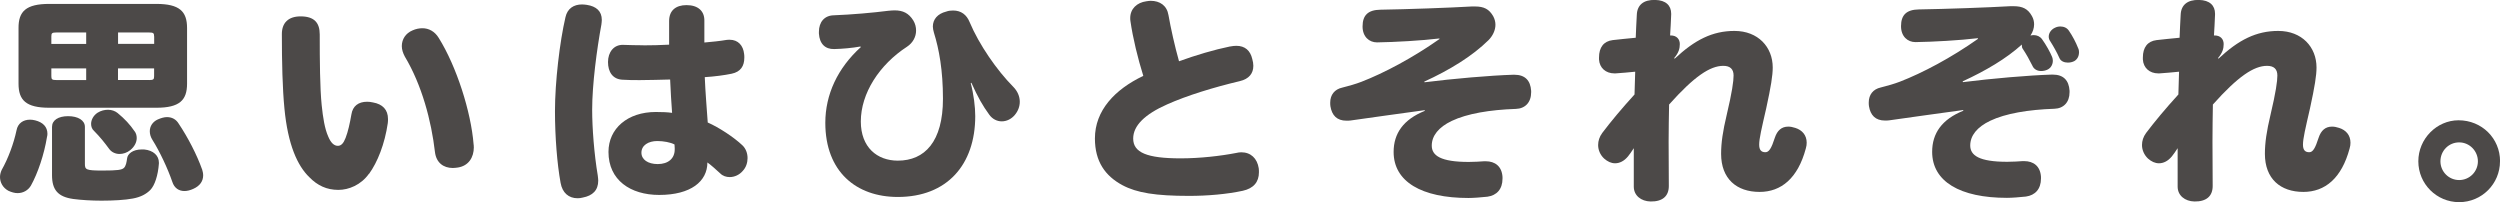 <?xml version="1.0" encoding="UTF-8"?><svg id="_レイヤー_2" xmlns="http://www.w3.org/2000/svg" width="371.01" height="30" viewBox="0 0 371.01 30"><defs><style>.cls-1{fill:#4c4948;stroke-width:0px;}</style></defs><g id="_レイヤー_1-2"><path class="cls-1" d="m4.59,27.54c-.41.7-1.15,1.12-1.98,1.12-.42,0-.9-.13-1.37-.35-.83-.45-1.24-1.25-1.24-2.04,0-.35.1-.73.25-1.05.96-1.69,1.79-3.93,2.2-5.87.19-1.05.99-1.59,2.01-1.59.22,0,.48.03.76.1,1.15.29,1.82.96,1.82,2.01,0,.16-.03.32-.07.48-.41,2.52-1.34,5.33-2.39,7.21Zm23.17-15.12c0,2.46-1.12,3.57-4.56,3.57H7.31c-3.45,0-4.56-1.12-4.56-3.57V4.15C2.74,1.69,3.86.58,7.31.58h15.89c3.45,0,4.56,1.12,4.56,3.57v8.27Zm-14.97-5.91v-1.69h-4.4c-.67,0-.77.1-.77.58v1.12h5.17Zm0,5.36v-1.72h-5.17v1.15c0,.48.1.58.77.58h4.4Zm-5.07,6.96c0-.99.93-1.59,2.39-1.59s2.49.61,2.49,1.59v5.49c0,.86.16.99,2.62.99,2.26,0,2.84-.1,3.16-.38.32-.29.41-.9.48-1.41.06-.67.83-1.34,2.17-1.34h.35c1.4.13,2.2.93,2.2,1.95v.16c-.13,1.73-.61,3.22-1.27,3.9-.61.61-1.41,1.05-2.59,1.27-1.15.22-2.9.32-4.66.32-1.53,0-3.06-.1-4.18-.25-2.3-.32-3.16-1.37-3.16-3.54v-7.15Zm12.25.64c.22.29.32.64.32,1.02,0,.61-.32,1.27-.96,1.79-.48.38-1.05.57-1.59.57-.58,0-1.15-.25-1.5-.7-.8-1.08-1.34-1.76-2.3-2.74-.29-.25-.42-.64-.42-1.02,0-.58.32-1.24.96-1.66.51-.32,1.05-.44,1.56-.44.54,0,1.05.19,1.41.48,1.05.86,1.85,1.72,2.52,2.71Zm2.9-14.07c0-.48-.1-.58-.76-.58h-4.59v1.69h5.36v-1.12Zm-.76,6.48c.67,0,.76-.1.76-.58v-1.15h-5.36v1.72h4.59Zm7.88,13.24c.09.29.16.61.16.9,0,.83-.45,1.56-1.47,2.01-.48.22-.93.32-1.31.32-.83,0-1.5-.45-1.79-1.34-.7-2.04-1.88-4.53-2.94-6.22-.29-.45-.41-.89-.41-1.31,0-.73.41-1.4,1.18-1.75.51-.22.96-.35,1.37-.35.73,0,1.34.32,1.73.96,1.37,2.04,2.71,4.63,3.48,6.8Z"/><path class="cls-1" d="m54.75,25.79c-1.18,1.66-3,2.39-4.53,2.39-1.73,0-3.1-.64-4.31-1.88-1.76-1.69-3.19-4.82-3.7-10.21-.29-2.97-.38-6.83-.38-11.04,0-1.66.96-2.62,2.78-2.62,2.01,0,2.84.93,2.84,2.68,0,3.92.03,7.98.29,10.5.19,1.85.45,3.48.96,4.63.41.99.89,1.4,1.44,1.4.48,0,.83-.35,1.15-1.18.35-.89.64-2.2.86-3.48.19-1.25,1.05-1.88,2.33-1.88.29,0,.54.03.86.1,1.44.25,2.24,1.08,2.24,2.46,0,.19,0,.38-.03.61-.45,3.1-1.53,5.81-2.78,7.53Zm15.57-3.96c0,1.56-.8,2.78-2.36,3.03-.25.03-.51.07-.76.07-1.41,0-2.46-.8-2.65-2.36-.54-4.66-1.95-9.96-4.47-14.17-.29-.54-.45-1.05-.45-1.56,0-1.02.58-1.91,1.59-2.33.48-.22.99-.32,1.47-.32.92,0,1.82.45,2.42,1.44,2.65,4.24,4.79,10.98,5.17,15.76.03.16.03.29.03.45Z"/><path class="cls-1" d="m89.31,2.97c0,.19-.03.41-.06.67-.67,3.64-1.37,8.87-1.37,12.64,0,2.68.29,6.57.83,9.76.03.29.07.54.07.76,0,1.44-.83,2.24-2.3,2.52-.25.07-.51.1-.77.1-1.31,0-2.26-.8-2.52-2.3-.51-2.81-.83-6.8-.83-10.63,0-4.28.7-10.28,1.56-13.95.29-1.27,1.21-1.88,2.46-1.88.22,0,.45.03.7.06,1.41.22,2.23.93,2.23,2.24Zm6.16,3.76c1.21,0,2.49-.03,3.83-.1v-3.51c0-1.56.99-2.36,2.58-2.36,1.72,0,2.68.89,2.65,2.33v3.22c1.15-.1,2.33-.22,3.25-.38.19-.03.35-.03.51-.03,1.25,0,2.01.86,2.14,2.11.03.19.03.35.03.54,0,1.25-.54,2.11-1.88,2.39-1.05.22-2.55.42-3.99.51.09,2.2.29,4.59.44,6.73,1.66.73,3.86,2.17,5.14,3.38.51.48.77,1.18.77,1.91,0,.67-.22,1.37-.7,1.88-.51.61-1.25.93-1.95.93-.51,0-1.02-.16-1.4-.54-.7-.64-1.37-1.25-1.91-1.63,0,2.81-2.46,4.82-7.15,4.82-4.27,0-7.53-2.2-7.53-6.38,0-3.48,2.84-5.93,7.02-5.93.9,0,1.79.03,2.42.13-.1-1.37-.22-3.22-.29-4.95-1.41.03-2.97.09-4.5.09-.86,0-1.75,0-2.58-.06-1.44-.07-2.14-1.15-2.14-2.62s.86-2.59,2.24-2.55c.99.03,1.98.06,3,.06Zm4.63,14.71c-.58-.32-1.66-.51-2.55-.51-1.34,0-2.36.64-2.36,1.73,0,1.02.96,1.69,2.42,1.69,1.56,0,2.52-.83,2.52-2.17v-.19l-.03-.54Z"/><path class="cls-1" d="m127.7,6.9c-1.22.22-2.65.35-3.9.38-1.34.03-2.17-.77-2.27-2.3v-.25c0-1.47.83-2.43,2.2-2.46,2.65-.1,5.84-.38,8.1-.67.35-.03.64-.06.93-.06,1.24,0,2.1.41,2.78,1.5.29.48.41.99.41,1.5,0,.93-.48,1.82-1.34,2.39-4.12,2.68-6.86,6.92-6.86,11.1,0,3.83,2.42,5.81,5.49,5.81,3.99,0,6.7-2.81,6.7-9.19,0-4.21-.58-7.37-1.34-9.8-.09-.32-.16-.64-.16-.9,0-1.08.7-1.91,1.98-2.23.35-.13.7-.16,1.02-.16,1.18,0,2.01.61,2.46,1.73,1.41,3.35,4.05,7.15,6.45,9.57.67.67.99,1.47.99,2.24,0,.7-.25,1.37-.73,1.95-.51.61-1.21.96-1.95.96-.67,0-1.37-.32-1.85-.99-.96-1.31-1.69-2.59-2.65-4.73l-.1.03c.45,1.72.67,3.57.67,4.91,0,7.21-4.18,12-11.49,12-6.16,0-10.76-3.74-10.76-11.01,0-4.18,1.82-8.11,5.27-11.23l-.06-.09Z"/><path class="cls-1" d="m182.55,6.9c.35-.07.64-.1.93-.1,1.28,0,2.07.7,2.36,1.95.1.35.16.7.16,1.02,0,1.12-.64,1.95-2.01,2.27-3.92.93-7.85,2.14-10.78,3.45-3.32,1.47-5.04,3.16-5.04,5.07,0,2.08,2.04,2.94,7.05,2.94,2.84,0,5.91-.35,8.23-.8.25-.06.51-.1.76-.1,1.41,0,2.36.9,2.59,2.36.03.22.03.41.03.61,0,1.44-.8,2.39-2.39,2.74-2.36.51-5.23.76-7.98.76-4.95,0-7.76-.45-9.89-1.59-2.55-1.37-4.08-3.51-4.08-6.93,0-4.15,2.94-7.27,7.18-9.29-.8-2.55-1.56-5.65-1.91-8.14-.03-.16-.03-.29-.03-.44,0-1.37.99-2.3,2.39-2.49.22-.03.45-.07.64-.07,1.37,0,2.42.7,2.65,2.14.32,1.85.93,4.59,1.56,6.83,2.49-.9,5.23-1.72,7.59-2.2Z"/><path class="cls-1" d="m213.6,5.71c-2.71.32-6.54.54-9.25.58-1.15,0-2.14-.83-2.14-2.36,0-1.69.83-2.46,2.65-2.49,3.89-.06,10.31-.29,13.56-.48h.48c1.31,0,2.1.38,2.71,1.47.22.42.32.83.32,1.25,0,.83-.42,1.66-1.02,2.27-2.42,2.39-5.78,4.44-9.54,6.16l.03.1c4.28-.54,9.83-1.02,13.18-1.12h.16c1.59,0,2.39.86,2.49,2.39v.22c0,1.5-.9,2.42-2.27,2.46-3.86.13-7.24.7-9.51,1.78-1.95.93-2.97,2.2-2.97,3.67s1.31,2.42,5.49,2.42c.73,0,1.82-.06,2.27-.1h.25c1.37,0,2.39.74,2.49,2.33v.25c0,1.56-.86,2.49-2.24,2.68-.89.1-2.11.19-2.81.19-6.96,0-11.11-2.42-11.11-6.83,0-2.74,1.44-4.82,4.63-6.1l-.03-.1c-4.02.54-8.04,1.12-10.98,1.53-.22.03-.41.03-.61.03-1.44,0-2.17-.8-2.39-2.14-.03-.19-.03-.38-.03-.54,0-1.15.64-1.98,1.79-2.23,1.02-.26,2.01-.54,2.84-.86,3.38-1.31,7.59-3.54,11.59-6.35l-.03-.1Z"/><path class="cls-1" d="m248.53,8.71c3-2.81,5.62-4.12,8.87-4.12,3.51,0,5.68,2.39,5.68,5.43,0,1.18-.26,2.81-.96,6.03-.7,3.06-1.05,4.5-1.05,5.42,0,.8.32,1.12.92,1.12.54,0,.9-.58,1.41-2.17.35-1.05.99-1.63,1.98-1.63.32,0,.67.06,1.05.19,1.02.32,1.69,1.08,1.69,2.2,0,.25-.03.54-.13.86-1.18,4.4-3.64,6.44-6.86,6.44-3.41,0-5.71-1.95-5.71-5.65,0-1.63.25-3.35.83-5.78.8-3.38,1.02-5.01,1.02-5.84,0-.96-.51-1.44-1.53-1.44-1.95,0-4.31,1.56-8.04,5.74-.03,1.85-.07,3.67-.07,5.52,0,2.23.03,4.43.03,6.57,0,1.53-.96,2.33-2.71,2.3-1.41-.03-2.49-.89-2.49-2.2v-5.71c-.32.48-.61.93-.86,1.22-.58.7-1.25,1.02-1.91,1.02-.58,0-1.12-.25-1.63-.7-.58-.54-.89-1.27-.89-2.01,0-.61.19-1.22.61-1.79,1.28-1.69,2.84-3.57,4.79-5.71.03-1.12.06-2.36.1-3.38-.99.1-2.01.19-2.91.25h-.19c-1.25,0-2.2-.8-2.27-2.07v-.29c0-1.5.7-2.42,2.04-2.58.99-.13,2.2-.22,3.41-.35.03-1.05.1-2.17.16-3.41.06-1.47,1.02-2.24,2.71-2.2,1.6.03,2.39.83,2.39,2.04v.13c-.03,1.18-.1,1.95-.16,3.1h.1c.86,0,1.34.54,1.34,1.28,0,.67-.16,1.27-.83,2.07l.06.1Z"/><path class="cls-1" d="m291.3,12.19c4.27-.54,9.83-1.02,13.18-1.12h.16c1.59,0,2.39.86,2.49,2.39v.22c0,1.5-.89,2.42-2.26,2.46-3.86.13-7.25.7-9.51,1.78-1.95.93-2.97,2.2-2.97,3.67s1.31,2.42,5.49,2.42c.73,0,1.82-.06,2.27-.1h.25c1.37,0,2.39.74,2.49,2.33v.25c0,1.56-.86,2.49-2.24,2.68-.89.1-2.1.19-2.81.19-6.96,0-11.1-2.42-11.1-6.83,0-2.74,1.44-4.82,4.63-6.1l-.03-.1c-4.02.54-8.04,1.12-10.98,1.53-.22.03-.42.03-.61.03-1.44,0-2.17-.8-2.39-2.14-.03-.19-.03-.38-.03-.54,0-1.15.64-1.98,1.79-2.23,1.02-.26,2.01-.54,2.84-.86,3.38-1.31,7.59-3.54,11.58-6.35l-.03-.1c-2.71.32-6.54.54-9.25.58-1.15,0-2.14-.83-2.14-2.36,0-1.69.83-2.46,2.65-2.49,3.9-.06,10.34-.29,13.59-.48h.45c1.34,0,2.14.38,2.74,1.47.22.39.32.8.32,1.22,0,.57-.19,1.15-.54,1.66.16-.03.32-.06.48-.06.48,0,.93.19,1.24.61.58.8,1.22,1.95,1.5,2.65.06.16.1.35.1.54,0,.51-.25,1.08-.83,1.34-.29.13-.61.19-.9.19-.57,0-1.08-.25-1.31-.8-.41-.83-.89-1.69-1.4-2.46-.13-.16-.16-.35-.16-.51v-.16c-2.33,2.11-5.39,3.9-8.78,5.46l.03.1Zm17.23-4.4c0,.54-.25,1.02-.7,1.28-.32.16-.64.22-.96.22-.54,0-1.05-.22-1.24-.67-.35-.8-.93-1.82-1.34-2.46-.19-.25-.25-.51-.25-.73,0-.57.41-1.08.92-1.31.25-.13.54-.19.8-.19.51,0,.99.19,1.28.64.51.73,1.05,1.76,1.34,2.52.13.25.16.48.16.7Z"/><path class="cls-1" d="m329.23,8.71c3-2.81,5.62-4.12,8.87-4.12,3.51,0,5.68,2.39,5.68,5.43,0,1.18-.26,2.81-.96,6.03-.7,3.06-1.05,4.5-1.05,5.42,0,.8.32,1.12.93,1.12.54,0,.89-.58,1.4-2.17.35-1.05.99-1.63,1.98-1.63.32,0,.67.06,1.05.19,1.02.32,1.69,1.08,1.69,2.2,0,.25-.03.54-.13.86-1.18,4.4-3.64,6.44-6.86,6.44-3.41,0-5.71-1.95-5.71-5.65,0-1.63.25-3.35.83-5.78.8-3.38,1.02-5.01,1.02-5.84,0-.96-.51-1.44-1.53-1.44-1.95,0-4.31,1.56-8.04,5.74-.03,1.85-.06,3.67-.06,5.52,0,2.23.03,4.43.03,6.57,0,1.53-.96,2.33-2.71,2.3-1.41-.03-2.49-.89-2.49-2.2v-5.71c-.32.48-.61.93-.86,1.22-.58.7-1.25,1.02-1.91,1.02-.58,0-1.12-.25-1.63-.7-.57-.54-.89-1.27-.89-2.01,0-.61.19-1.22.61-1.79,1.28-1.69,2.84-3.57,4.79-5.71.03-1.12.06-2.36.1-3.38-.99.1-2.01.19-2.91.25h-.19c-1.25,0-2.2-.8-2.27-2.07v-.29c0-1.5.7-2.42,2.04-2.58.99-.13,2.2-.22,3.41-.35.03-1.05.1-2.17.16-3.41.06-1.47,1.02-2.24,2.71-2.2,1.6.03,2.39.83,2.39,2.04v.13c-.03,1.18-.1,1.95-.16,3.1h.1c.86,0,1.34.54,1.34,1.28,0,.67-.16,1.27-.83,2.07l.06.1Z"/><path class="cls-1" d="m371.01,23.94c0,3.35-2.71,6.06-6.06,6.06s-6.06-2.71-6.06-6.06,2.74-6.09,5.97-6.09c3.45,0,6.16,2.68,6.16,6.09Zm-8.84,0c0,1.53,1.24,2.78,2.78,2.78s2.78-1.25,2.78-2.78-1.24-2.81-2.78-2.81-2.78,1.24-2.78,2.81Z"/></g></svg>
